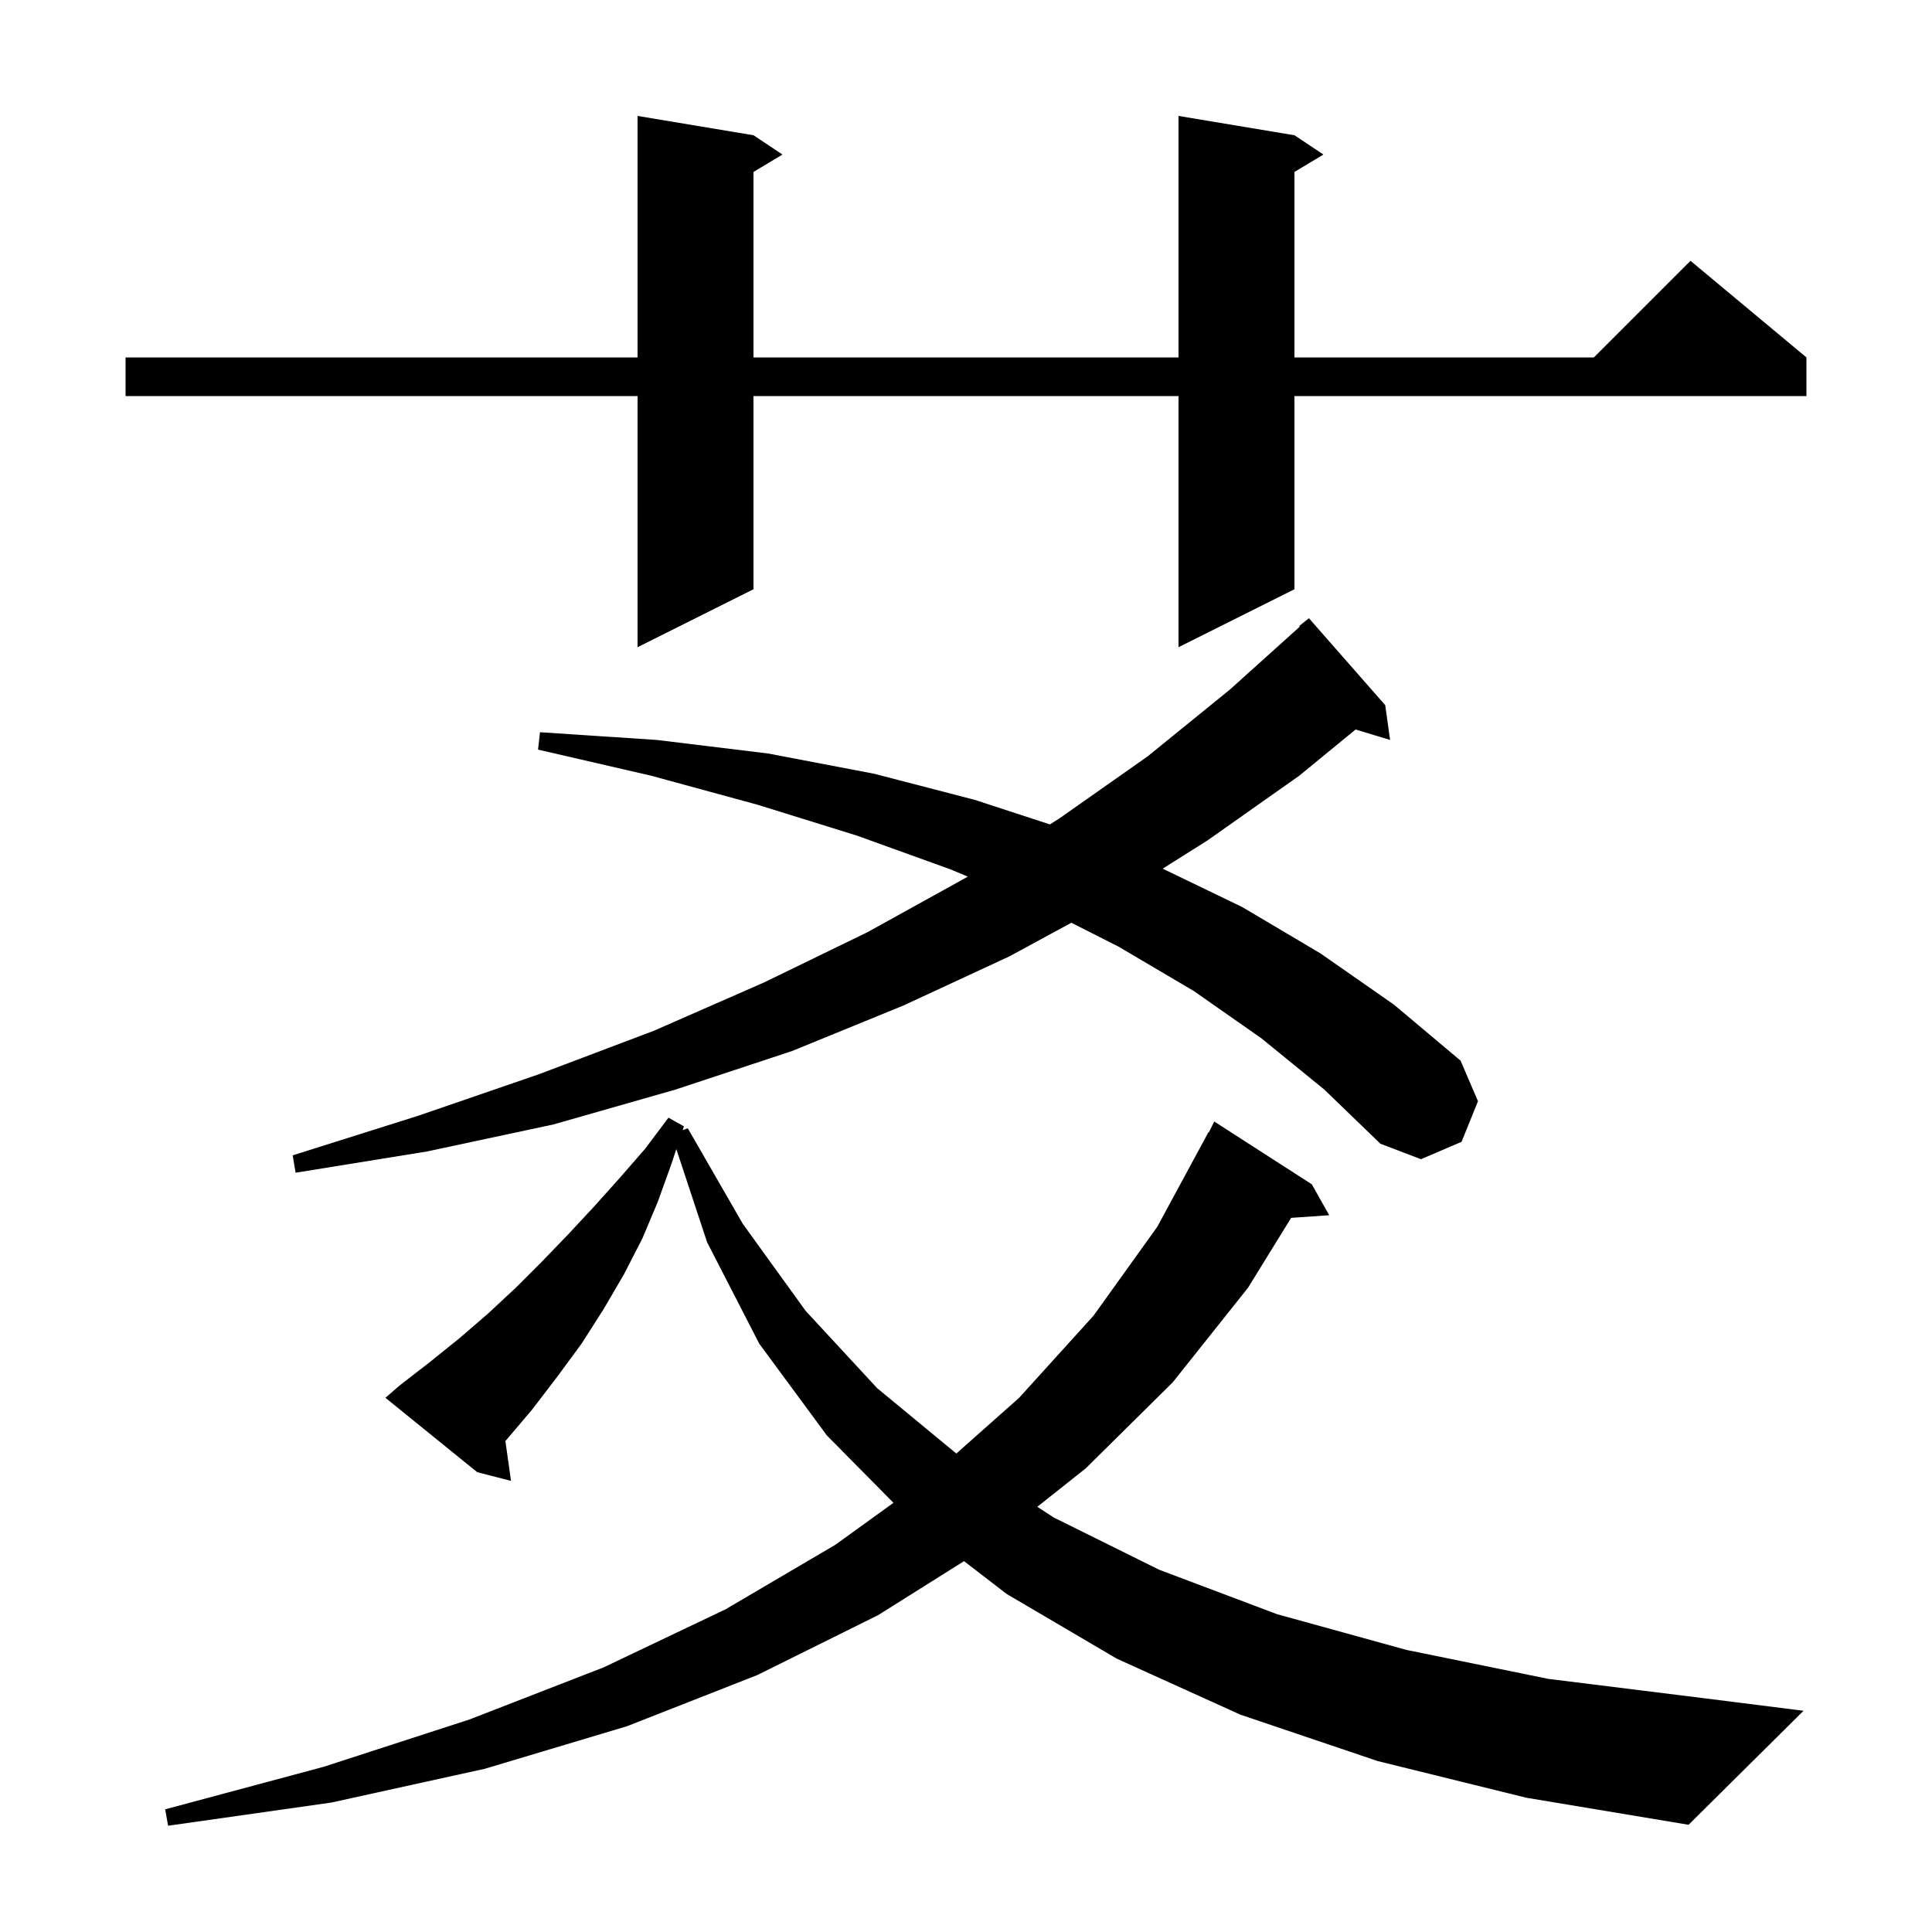 <svg xmlns="http://www.w3.org/2000/svg" xmlns:xlink="http://www.w3.org/1999/xlink" version="1.1" baseProfile="full" viewBox="0 0 200 200" width="200" height="200">
<g fill="black">
<path d="M 142.6 182.3 L 128.4 177.5 L 115.6 171.7 L 104.2 165.0 L 99.797 161.61 L 90.9 167.2 L 78.4 173.4 L 64.9 178.7 L 50.2 183.1 L 34.3 186.6 L 17.4 189.0 L 17.1 187.3 L 33.5 182.9 L 48.6 178.0 L 62.5 172.6 L 75.1 166.6 L 86.5 159.9 L 92.49 155.57 L 85.6 148.6 L 78.6 139.1 L 73.2 128.6 L 70.014 118.957 L 69.5 120.5 L 68.1 124.4 L 66.5 128.2 L 64.6 131.9 L 62.5 135.5 L 60.2 139.1 L 57.7 142.5 L 55.1 145.9 L 52.319 149.177 L 52.9 153.3 L 49.4 152.4 L 39.9 144.7 L 41.4 143.4 L 44.5 141.0 L 47.6 138.5 L 50.5 136.0 L 53.4 133.3 L 56.1 130.6 L 58.8 127.8 L 61.5 124.9 L 64.1 122.0 L 66.8 118.9 L 69.2 115.7 L 70.8 116.6 L 70.671 116.987 L 71.2 116.8 L 76.9 126.7 L 83.4 135.7 L 90.8 143.7 L 99 150.47 L 105.5 144.7 L 113.2 136.2 L 119.8 127.0 L 125.1 117.2 L 125.14 117.22 L 125.7 116.1 L 135.8 122.6 L 137.6 125.8 L 133.658 126.072 L 129.2 133.3 L 121.4 143.1 L 112.4 152.0 L 107.382 155.984 L 109.1 157.1 L 120.0 162.5 L 132.2 167.1 L 145.6 170.8 L 160.3 173.8 L 176.4 175.8 L 186.7 177.1 L 174.8 188.9 L 158.0 186.1 Z M 130.6 107.5 L 123.6 102.6 L 115.8 98.0 L 110.905 95.523 L 104.5 99.0 L 93.5 104.1 L 82.0 108.8 L 69.9 112.8 L 57.3 116.4 L 44.2 119.2 L 30.6 121.4 L 30.3 119.6 L 43.3 115.5 L 55.8 111.2 L 67.7 106.7 L 79.1 101.7 L 89.8 96.5 L 100.1 90.8 L 100.186 90.746 L 98.4 90.0 L 88.7 86.5 L 78.4 83.3 L 67.4 80.3 L 55.7 77.6 L 55.9 75.8 L 68.0 76.6 L 79.5 78.0 L 90.5 80.1 L 100.9 82.8 L 108.688 85.343 L 109.7 84.7 L 118.8 78.3 L 127.3 71.4 L 134.566 64.861 L 134.5 64.8 L 135.5 64.0 L 143.4 73.0 L 143.9 76.6 L 140.332 75.517 L 134.5 80.3 L 125.0 87.0 L 120.361 89.923 L 128.6 93.9 L 136.7 98.7 L 144.3 104.0 L 151.2 109.8 L 153.0 114.0 L 151.3 118.2 L 147.1 120.0 L 142.9 118.4 L 137.1 112.8 Z M 134.0 14.0 L 137.0 16.0 L 134.0 17.8 L 134.0 37.0 L 165.0 37.0 L 175.0 27.0 L 187.0 37.0 L 187.0 41.0 L 134.0 41.0 L 134.0 61.0 L 122.0 67.0 L 122.0 41.0 L 78.0 41.0 L 78.0 61.0 L 66.0 67.0 L 66.0 41.0 L 13.0 41.0 L 13.0 37.0 L 66.0 37.0 L 66.0 12.0 L 78.0 14.0 L 81.0 16.0 L 78.0 17.8 L 78.0 37.0 L 122.0 37.0 L 122.0 12.0 Z " />
</g>
</svg>